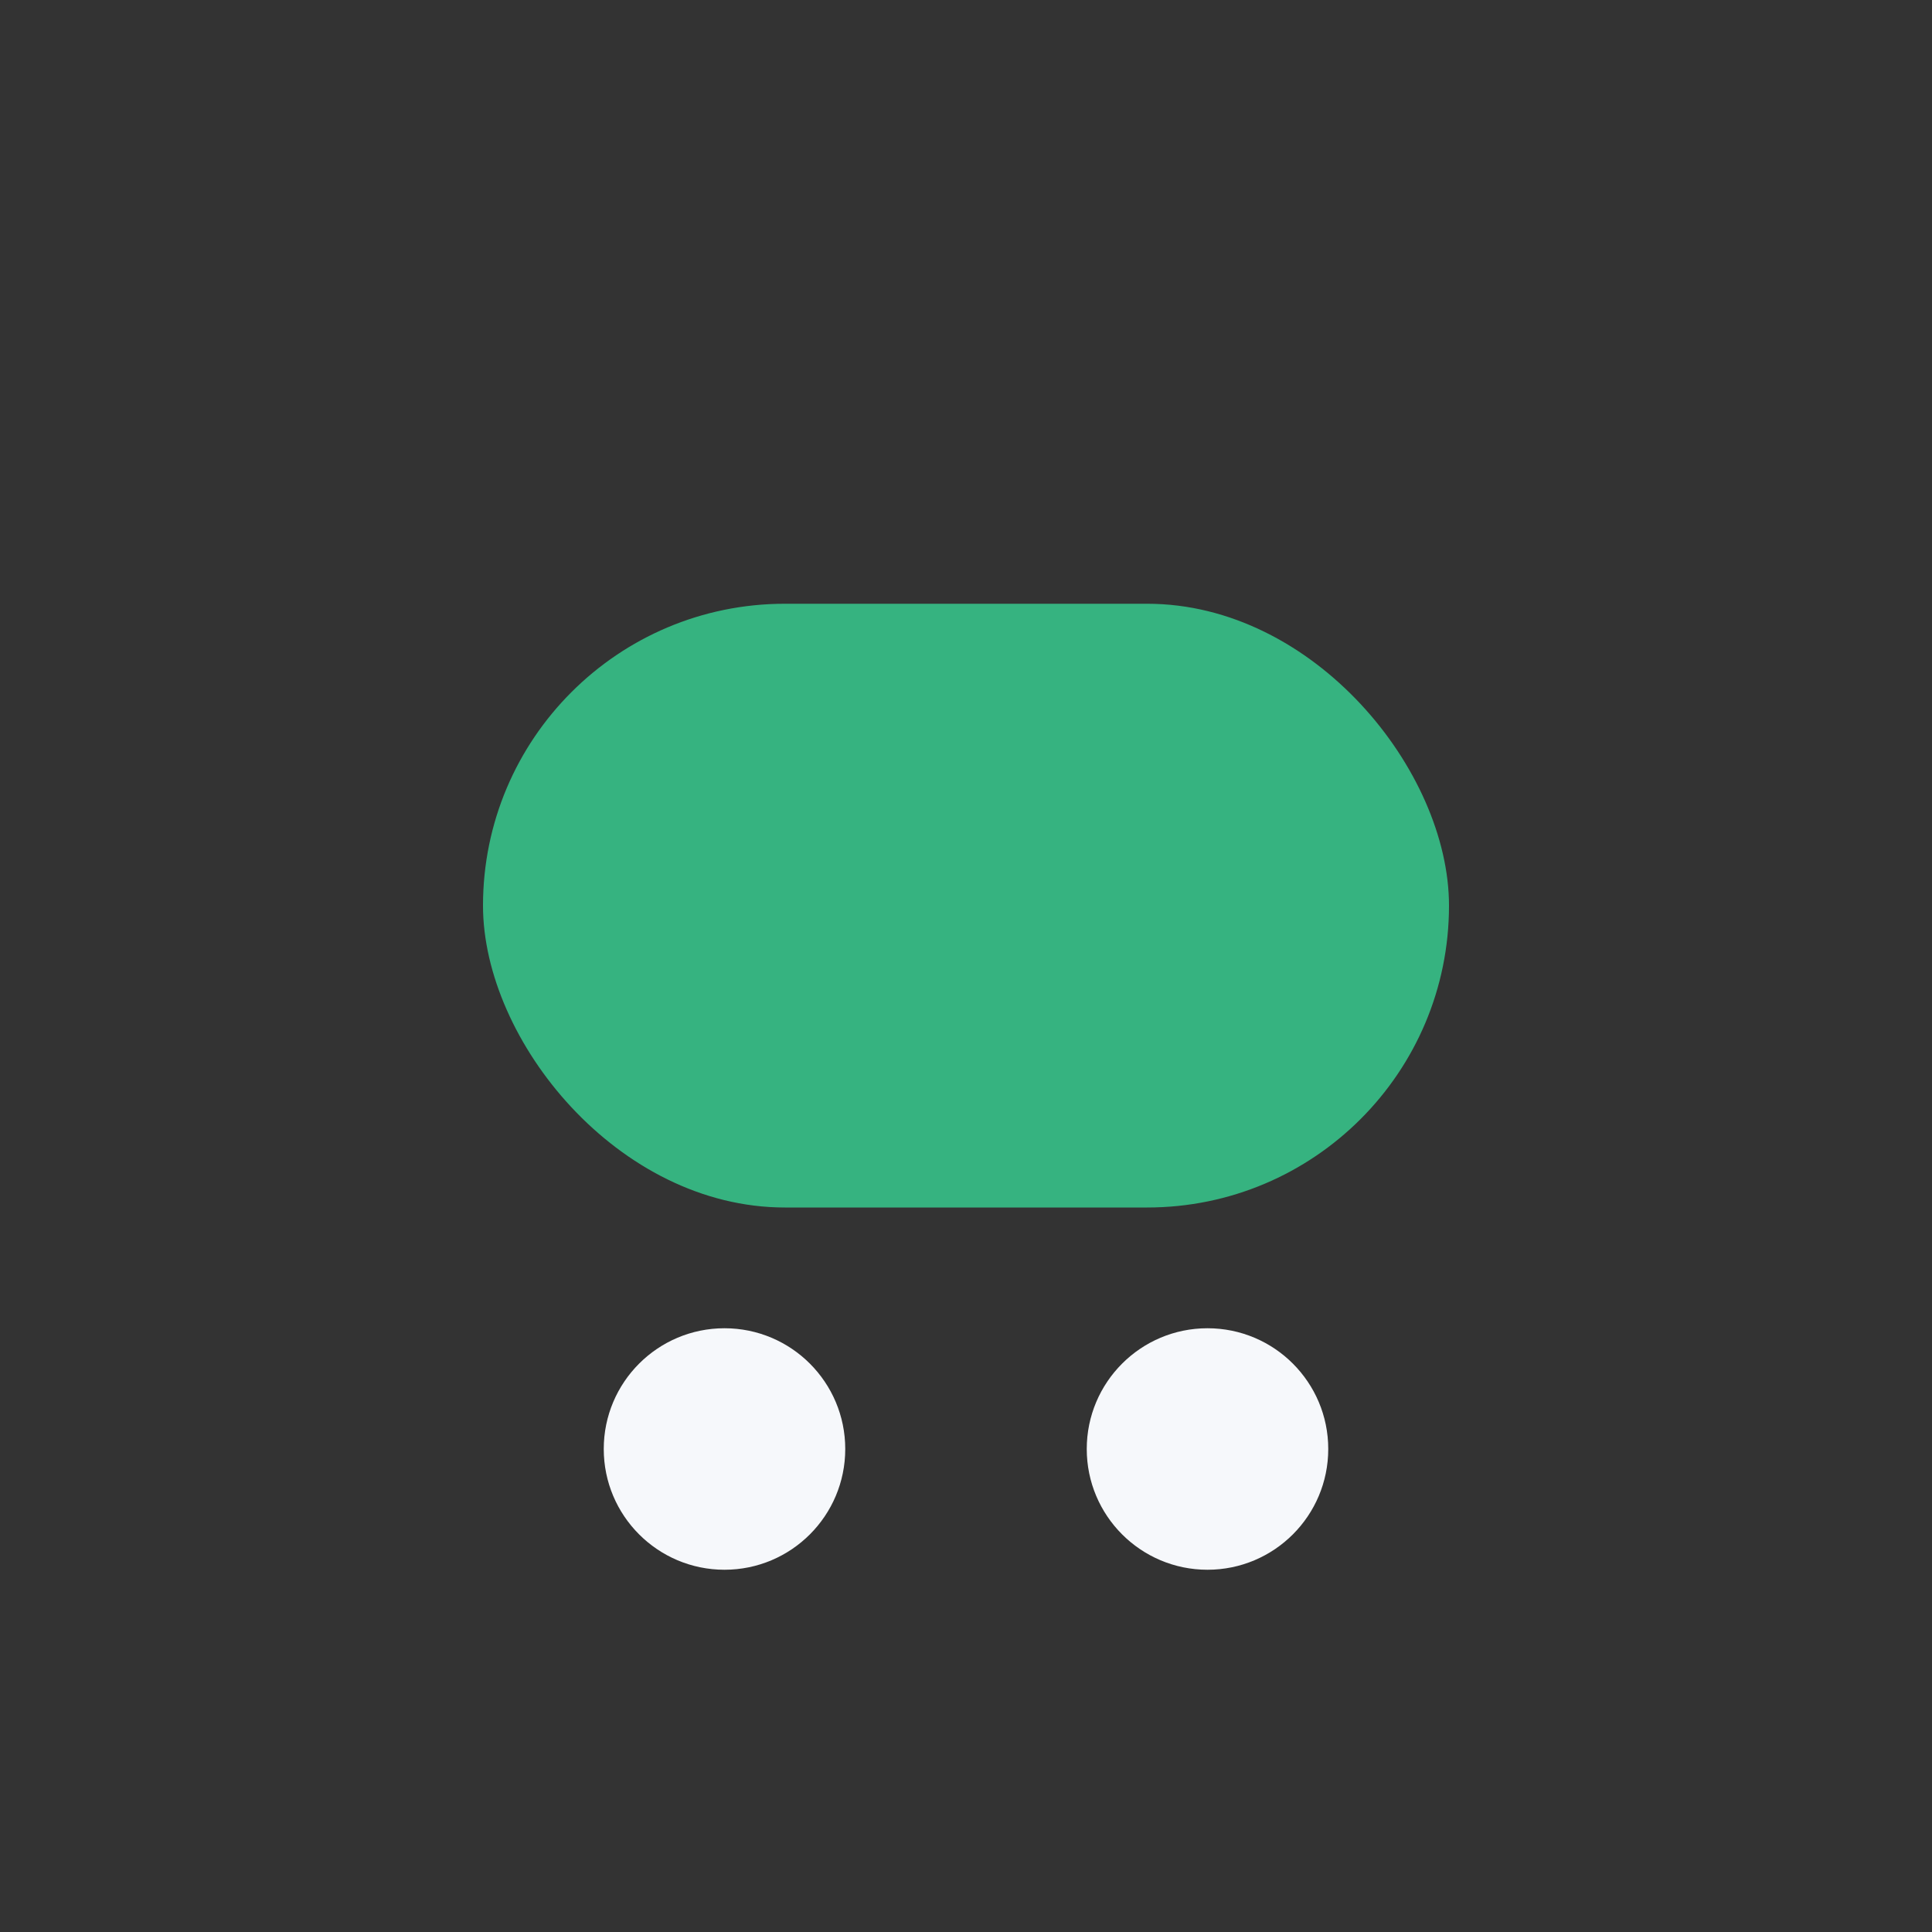 <?xml version="1.0" encoding="UTF-8"?>
<svg xmlns="http://www.w3.org/2000/svg" width="32" height="32" viewBox="0 0 32 32"><rect x="0" y="0" width="32" height="32" fill="#333333" stroke="none"/><rect x="8" y="10" width="16" height="10" rx="5" fill="#36B380"/><circle cx="12" cy="24" r="2" fill="#F6F8FB"/><circle cx="20" cy="24" r="2" fill="#F6F8FB"/></svg>